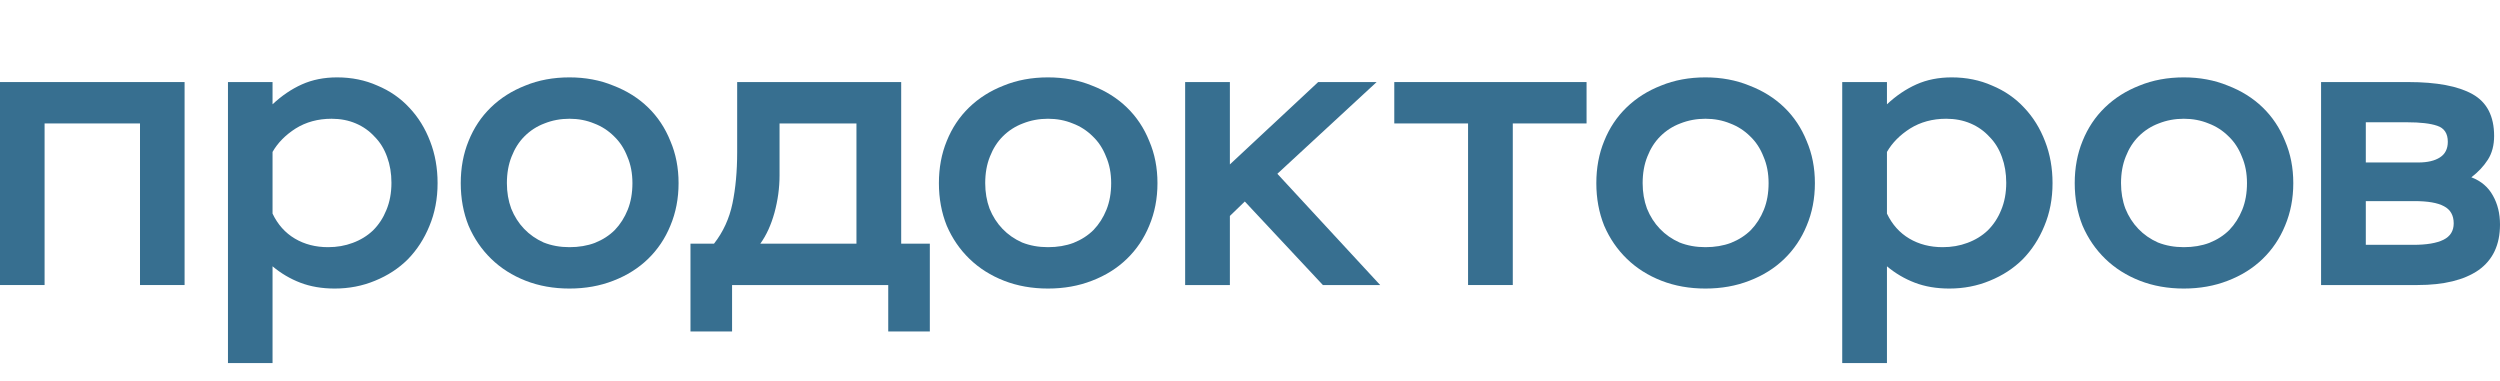 <?xml version="1.0" encoding="UTF-8"?> <svg xmlns="http://www.w3.org/2000/svg" width="210" height="32" viewBox="0 0 210 32" fill="none"><path d="M11.76 10.369H3.745V23.943H0V6.893H15.505V23.943H11.76V10.369Z" fill="#376F90"></path><path d="M19.149 6.893H22.894V8.762C23.661 8.041 24.482 7.484 25.358 7.09C26.234 6.697 27.22 6.5 28.314 6.5C29.541 6.5 30.669 6.73 31.698 7.189C32.749 7.626 33.647 8.249 34.392 9.057C35.136 9.844 35.717 10.784 36.133 11.877C36.549 12.948 36.757 14.117 36.757 15.385C36.757 16.697 36.527 17.899 36.067 18.992C35.629 20.063 35.027 20.992 34.26 21.779C33.494 22.544 32.574 23.145 31.501 23.582C30.45 24.019 29.322 24.238 28.117 24.238C27.044 24.238 26.081 24.074 25.227 23.746C24.372 23.418 23.595 22.959 22.894 22.369V30.5H19.149V6.893ZM27.559 20.762C28.304 20.762 28.993 20.642 29.628 20.402C30.285 20.161 30.855 19.811 31.337 19.352C31.819 18.872 32.191 18.303 32.454 17.648C32.738 16.97 32.881 16.205 32.881 15.352C32.881 14.566 32.76 13.844 32.519 13.188C32.278 12.511 31.928 11.943 31.468 11.484C31.03 11.003 30.505 10.631 29.891 10.369C29.278 10.107 28.599 9.975 27.855 9.975C26.716 9.975 25.708 10.249 24.832 10.795C23.978 11.341 23.332 11.997 22.894 12.762V17.943C23.332 18.861 23.956 19.56 24.767 20.041C25.577 20.522 26.508 20.762 27.559 20.762Z" fill="#376F90"></path><path d="M38.703 15.385C38.703 14.096 38.922 12.915 39.36 11.844C39.798 10.751 40.422 9.811 41.232 9.025C42.042 8.238 43.006 7.626 44.123 7.189C45.24 6.73 46.477 6.5 47.835 6.5C49.171 6.5 50.397 6.73 51.514 7.189C52.653 7.626 53.627 8.238 54.438 9.025C55.248 9.811 55.872 10.751 56.31 11.844C56.77 12.915 57 14.096 57 15.385C57 16.675 56.77 17.866 56.31 18.959C55.872 20.03 55.248 20.959 54.438 21.746C53.627 22.533 52.653 23.145 51.514 23.582C50.397 24.019 49.171 24.238 47.835 24.238C46.499 24.238 45.273 24.019 44.156 23.582C43.039 23.145 42.075 22.533 41.265 21.746C40.455 20.959 39.819 20.03 39.36 18.959C38.922 17.866 38.703 16.675 38.703 15.385ZM42.579 15.385C42.579 16.15 42.699 16.861 42.94 17.516C43.203 18.172 43.564 18.74 44.024 19.221C44.484 19.702 45.032 20.085 45.667 20.369C46.324 20.631 47.047 20.762 47.835 20.762C48.623 20.762 49.335 20.642 49.97 20.402C50.627 20.139 51.186 19.779 51.645 19.32C52.105 18.839 52.467 18.27 52.73 17.615C52.992 16.959 53.124 16.216 53.124 15.385C53.124 14.555 52.981 13.812 52.697 13.156C52.434 12.478 52.062 11.91 51.58 11.451C51.098 10.97 50.539 10.609 49.904 10.369C49.269 10.107 48.58 9.975 47.835 9.975C47.09 9.975 46.389 10.107 45.733 10.369C45.097 10.609 44.539 10.97 44.057 11.451C43.597 11.91 43.236 12.478 42.973 13.156C42.71 13.812 42.579 14.555 42.579 15.385Z" fill="#376F90"></path><path d="M58 20.467H59.978C60.747 19.484 61.263 18.358 61.527 17.09C61.791 15.822 61.922 14.391 61.922 12.795V6.893H75.7V20.467H78.106V27.844H74.612V23.943H61.494V27.844H58V20.467ZM71.942 20.467V10.369H65.482V14.729C65.482 15.779 65.339 16.828 65.053 17.877C64.768 18.904 64.372 19.768 63.867 20.467H71.942Z" fill="#376F90"></path><path d="M78.868 15.385C78.868 14.096 79.088 12.915 79.528 11.844C79.967 10.751 80.593 9.811 81.406 9.025C82.219 8.238 83.186 7.626 84.307 7.189C85.427 6.73 86.669 6.5 88.031 6.5C89.372 6.5 90.602 6.73 91.723 7.189C92.866 7.626 93.843 8.238 94.656 9.025C95.469 9.811 96.096 10.751 96.535 11.844C96.997 12.915 97.227 14.096 97.227 15.385C97.227 16.675 96.997 17.866 96.535 18.959C96.096 20.03 95.469 20.959 94.656 21.746C93.843 22.533 92.866 23.145 91.723 23.582C90.602 24.019 89.372 24.238 88.031 24.238C86.691 24.238 85.46 24.019 84.34 23.582C83.219 23.145 82.252 22.533 81.439 21.746C80.626 20.959 79.989 20.03 79.528 18.959C79.088 17.866 78.868 16.675 78.868 15.385ZM82.758 15.385C82.758 16.15 82.879 16.861 83.12 17.516C83.384 18.172 83.746 18.74 84.208 19.221C84.669 19.702 85.219 20.085 85.856 20.369C86.515 20.631 87.24 20.762 88.031 20.762C88.822 20.762 89.537 20.642 90.174 20.402C90.833 20.139 91.393 19.779 91.855 19.32C92.316 18.839 92.679 18.27 92.942 17.615C93.206 16.959 93.338 16.216 93.338 15.385C93.338 14.555 93.195 13.812 92.909 13.156C92.646 12.478 92.272 11.91 91.789 11.451C91.305 10.97 90.745 10.609 90.108 10.369C89.471 10.107 88.778 9.975 88.031 9.975C87.284 9.975 86.581 10.107 85.922 10.369C85.285 10.609 84.724 10.97 84.241 11.451C83.779 11.91 83.417 12.478 83.153 13.156C82.889 13.812 82.758 14.555 82.758 15.385Z" fill="#376F90"></path><path d="M99.552 6.893H103.31V13.812L110.726 6.893H115.637L107.298 14.598L115.934 23.943H111.122L104.563 16.926L103.31 18.139V23.943H99.552V6.893Z" fill="#376F90"></path><path d="M117.12 6.893H133.271V10.369H127.074V23.943H123.317V10.369H117.12V6.893Z" fill="#376F90"></path><path d="M134.092 15.385C134.092 14.096 134.312 12.915 134.752 11.844C135.191 10.751 135.817 9.811 136.63 9.025C137.443 8.238 138.41 7.626 139.531 7.189C140.651 6.73 141.893 6.5 143.255 6.5C144.596 6.5 145.826 6.73 146.947 7.189C148.09 7.626 149.067 8.238 149.88 9.025C150.693 9.811 151.32 10.751 151.759 11.844C152.221 12.915 152.451 14.096 152.451 15.385C152.451 16.675 152.221 17.866 151.759 18.959C151.32 20.03 150.693 20.959 149.88 21.746C149.067 22.533 148.09 23.145 146.947 23.582C145.826 24.019 144.596 24.238 143.255 24.238C141.915 24.238 140.684 24.019 139.564 23.582C138.443 23.145 137.476 22.533 136.663 21.746C135.85 20.959 135.213 20.03 134.752 18.959C134.312 17.866 134.092 16.675 134.092 15.385ZM137.982 15.385C137.982 16.15 138.103 16.861 138.344 17.516C138.608 18.172 138.97 18.74 139.432 19.221C139.893 19.702 140.443 20.085 141.08 20.369C141.739 20.631 142.464 20.762 143.255 20.762C144.046 20.762 144.761 20.642 145.398 20.402C146.057 20.139 146.617 19.779 147.079 19.32C147.54 18.839 147.903 18.27 148.166 17.615C148.43 16.959 148.562 16.216 148.562 15.385C148.562 14.555 148.419 13.812 148.133 13.156C147.87 12.478 147.496 11.91 147.013 11.451C146.529 10.97 145.969 10.609 145.332 10.369C144.695 10.107 144.002 9.975 143.255 9.975C142.508 9.975 141.805 10.107 141.146 10.369C140.509 10.609 139.948 10.97 139.465 11.451C139.003 11.91 138.641 12.478 138.377 13.156C138.114 13.812 137.982 14.555 137.982 15.385Z" fill="#376F90"></path><path d="M154.747 6.893H158.504V8.762C159.273 8.041 160.097 7.484 160.976 7.09C161.855 6.697 162.844 6.5 163.943 6.5C165.173 6.5 166.305 6.73 167.338 7.189C168.392 7.626 169.293 8.249 170.04 9.057C170.787 9.844 171.37 10.784 171.787 11.877C172.205 12.948 172.413 14.117 172.413 15.385C172.413 16.697 172.183 17.899 171.721 18.992C171.282 20.063 170.678 20.992 169.908 21.779C169.139 22.544 168.216 23.145 167.14 23.582C166.085 24.019 164.953 24.238 163.745 24.238C162.668 24.238 161.701 24.074 160.844 23.746C159.987 23.418 159.207 22.959 158.504 22.369V30.5H154.747V6.893ZM163.185 20.762C163.932 20.762 164.624 20.642 165.261 20.402C165.92 20.161 166.492 19.811 166.975 19.352C167.458 18.872 167.832 18.303 168.096 17.648C168.381 16.97 168.524 16.205 168.524 15.352C168.524 14.566 168.403 13.844 168.162 13.188C167.92 12.511 167.568 11.943 167.107 11.484C166.667 11.003 166.14 10.631 165.525 10.369C164.909 10.107 164.228 9.975 163.481 9.975C162.339 9.975 161.328 10.249 160.449 10.795C159.592 11.341 158.944 11.997 158.504 12.762V17.943C158.944 18.861 159.57 19.56 160.383 20.041C161.196 20.522 162.13 20.762 163.185 20.762Z" fill="#376F90"></path><path d="M174.277 15.385C174.277 14.096 174.497 12.915 174.936 11.844C175.376 10.751 176.002 9.811 176.815 9.025C177.628 8.238 178.595 7.626 179.715 7.189C180.836 6.73 182.078 6.5 183.44 6.5C184.78 6.5 186.011 6.73 187.132 7.189C188.274 7.626 189.252 8.238 190.065 9.025C190.878 9.811 191.504 10.751 191.944 11.844C192.405 12.915 192.636 14.096 192.636 15.385C192.636 16.675 192.405 17.866 191.944 18.959C191.504 20.03 190.878 20.959 190.065 21.746C189.252 22.533 188.274 23.145 187.132 23.582C186.011 24.019 184.78 24.238 183.44 24.238C182.1 24.238 180.869 24.019 179.748 23.582C178.628 23.145 177.661 22.533 176.848 21.746C176.035 20.959 175.398 20.03 174.936 18.959C174.497 17.866 174.277 16.675 174.277 15.385ZM178.166 15.385C178.166 16.15 178.287 16.861 178.529 17.516C178.793 18.172 179.155 18.74 179.617 19.221C180.078 19.702 180.627 20.085 181.265 20.369C181.924 20.631 182.649 20.762 183.44 20.762C184.231 20.762 184.945 20.642 185.582 20.402C186.242 20.139 186.802 19.779 187.263 19.32C187.725 18.839 188.087 18.27 188.351 17.615C188.615 16.959 188.747 16.216 188.747 15.385C188.747 14.555 188.604 13.812 188.318 13.156C188.054 12.478 187.681 11.91 187.197 11.451C186.714 10.97 186.154 10.609 185.516 10.369C184.879 10.107 184.187 9.975 183.44 9.975C182.693 9.975 181.99 10.107 181.331 10.369C180.693 10.609 180.133 10.97 179.65 11.451C179.188 11.91 178.826 12.478 178.562 13.156C178.298 13.812 178.166 14.555 178.166 15.385Z" fill="#376F90"></path><path d="M194.97 6.893H202.287C204.682 6.893 206.484 7.232 207.693 7.91C208.901 8.587 209.506 9.757 209.506 11.418C209.506 12.205 209.33 12.872 208.978 13.418C208.627 13.964 208.165 14.456 207.594 14.893C208.407 15.2 209.011 15.713 209.407 16.434C209.802 17.134 210 17.943 210 18.861C210 20.566 209.396 21.844 208.187 22.697C206.979 23.527 205.276 23.943 203.078 23.943H194.97V6.893ZM198.728 16.893V20.566H202.716C203.836 20.566 204.682 20.424 205.254 20.139C205.825 19.855 206.111 19.396 206.111 18.762C206.111 18.085 205.836 17.604 205.287 17.32C204.759 17.035 203.935 16.893 202.815 16.893H198.728ZM198.728 10.271V13.648H203.144C203.913 13.648 204.518 13.505 204.957 13.221C205.397 12.937 205.616 12.5 205.616 11.91C205.616 11.21 205.32 10.762 204.726 10.566C204.155 10.369 203.309 10.271 202.188 10.271H198.728Z" fill="#376F90"></path></svg> 